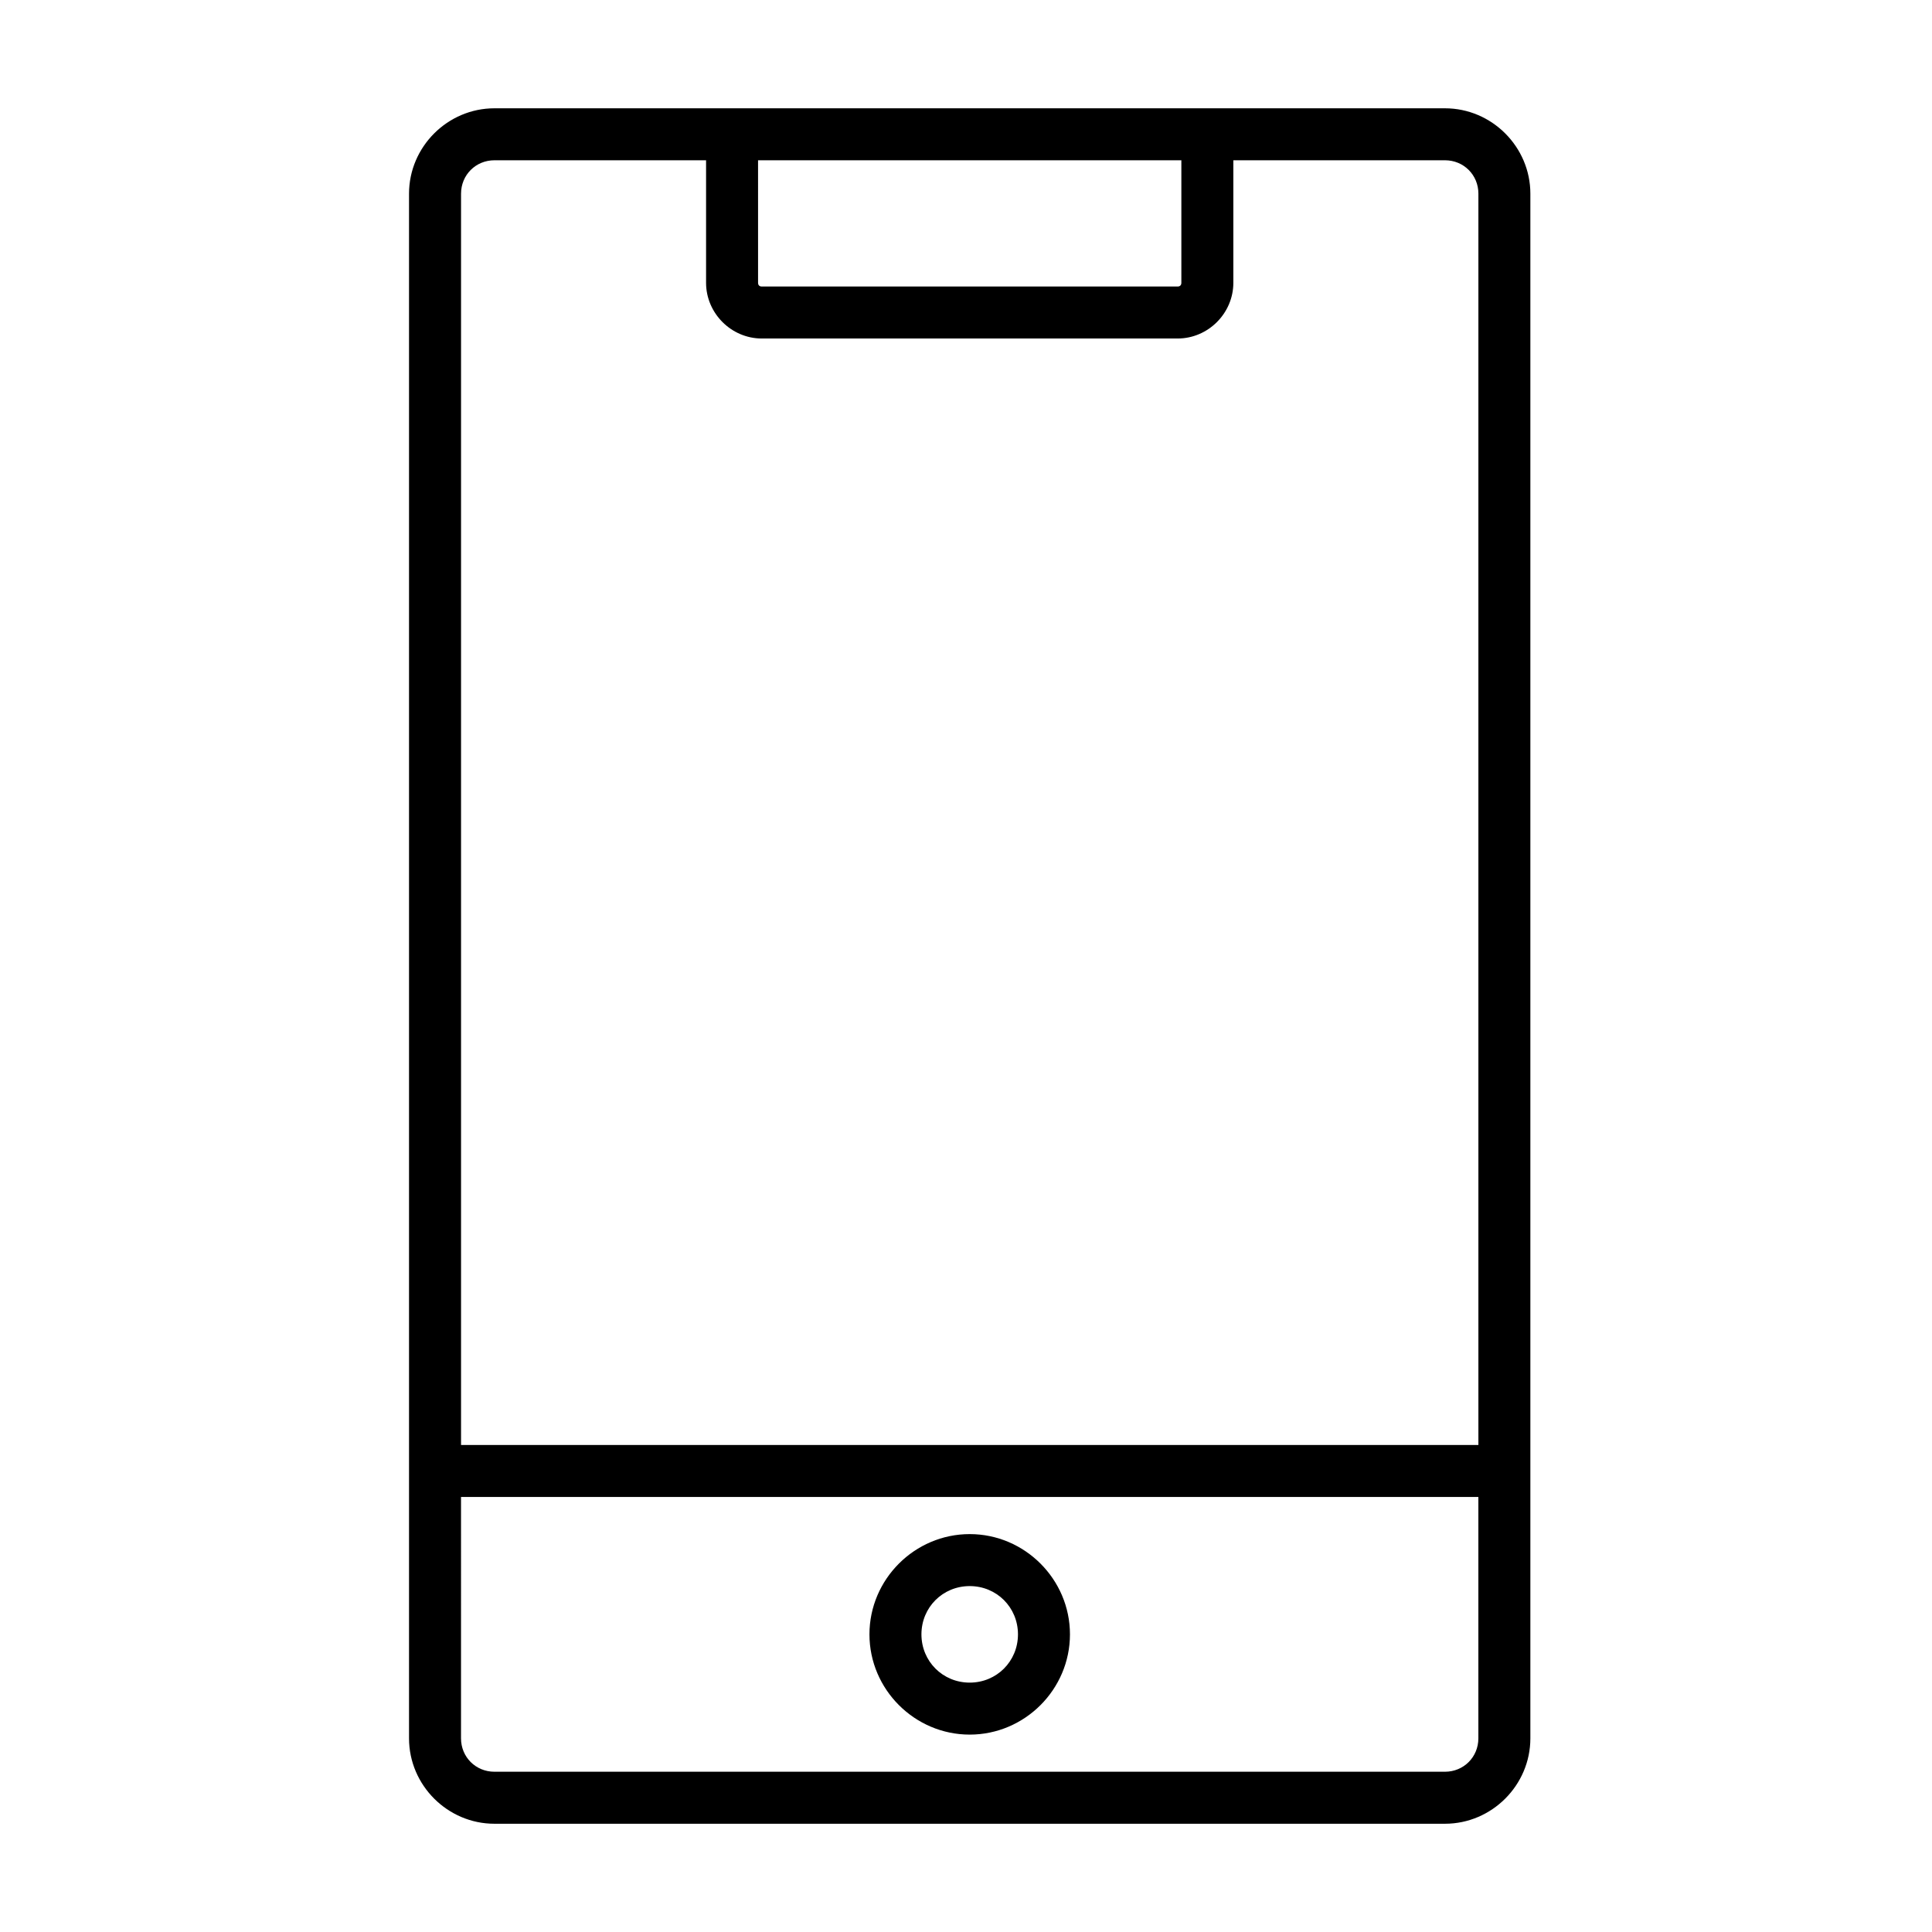 <?xml version="1.0" encoding="UTF-8"?>
<!-- The Best Svg Icon site in the world: iconSvg.co, Visit us! https://iconsvg.co -->
<svg fill="#000000" width="800px" height="800px" version="1.1" viewBox="144 144 512 512" xmlns="http://www.w3.org/2000/svg">
 <path d="m275.03 172.7c-12.418 0-22.633 10.215-22.633 22.629v409.35c0 12.418 10.215 22.633 22.633 22.633h251.9c12.418 0 22.633-10.215 22.633-22.633v-409.35c0-12.414-10.215-22.629-22.633-22.629zm0 13.773h56.086v32.473c0 8.074 6.688 14.762 14.762 14.762h110.21c8.074 0 14.762-6.688 14.762-14.762v-32.473h56.086c4.965 0 8.855 3.894 8.855 8.855v331.61h-269.61v-331.61c0-4.961 3.891-8.855 8.855-8.855zm69.863 0h112.18v32.473c0 0.617-0.367 0.984-0.984 0.984h-110.21c-0.617 0-0.984-0.367-0.984-0.984zm-78.719 354.24h269.61v63.961c0 4.961-3.891 8.855-8.855 8.855h-251.9c-4.965 0-8.855-3.894-8.855-8.855zm134.81 9.84c-14.594 0-26.57 11.977-26.57 26.566 0 14.594 11.977 26.57 26.57 26.57 14.59 0 26.566-11.977 26.566-26.57 0-14.59-11.977-26.566-26.566-26.566zm0 13.777c7.144 0 12.789 5.644 12.789 12.789 0 7.148-5.644 12.793-12.789 12.793-7.148 0-12.793-5.644-12.793-12.793 0-7.144 5.644-12.789 12.793-12.789z"/>
</svg>
